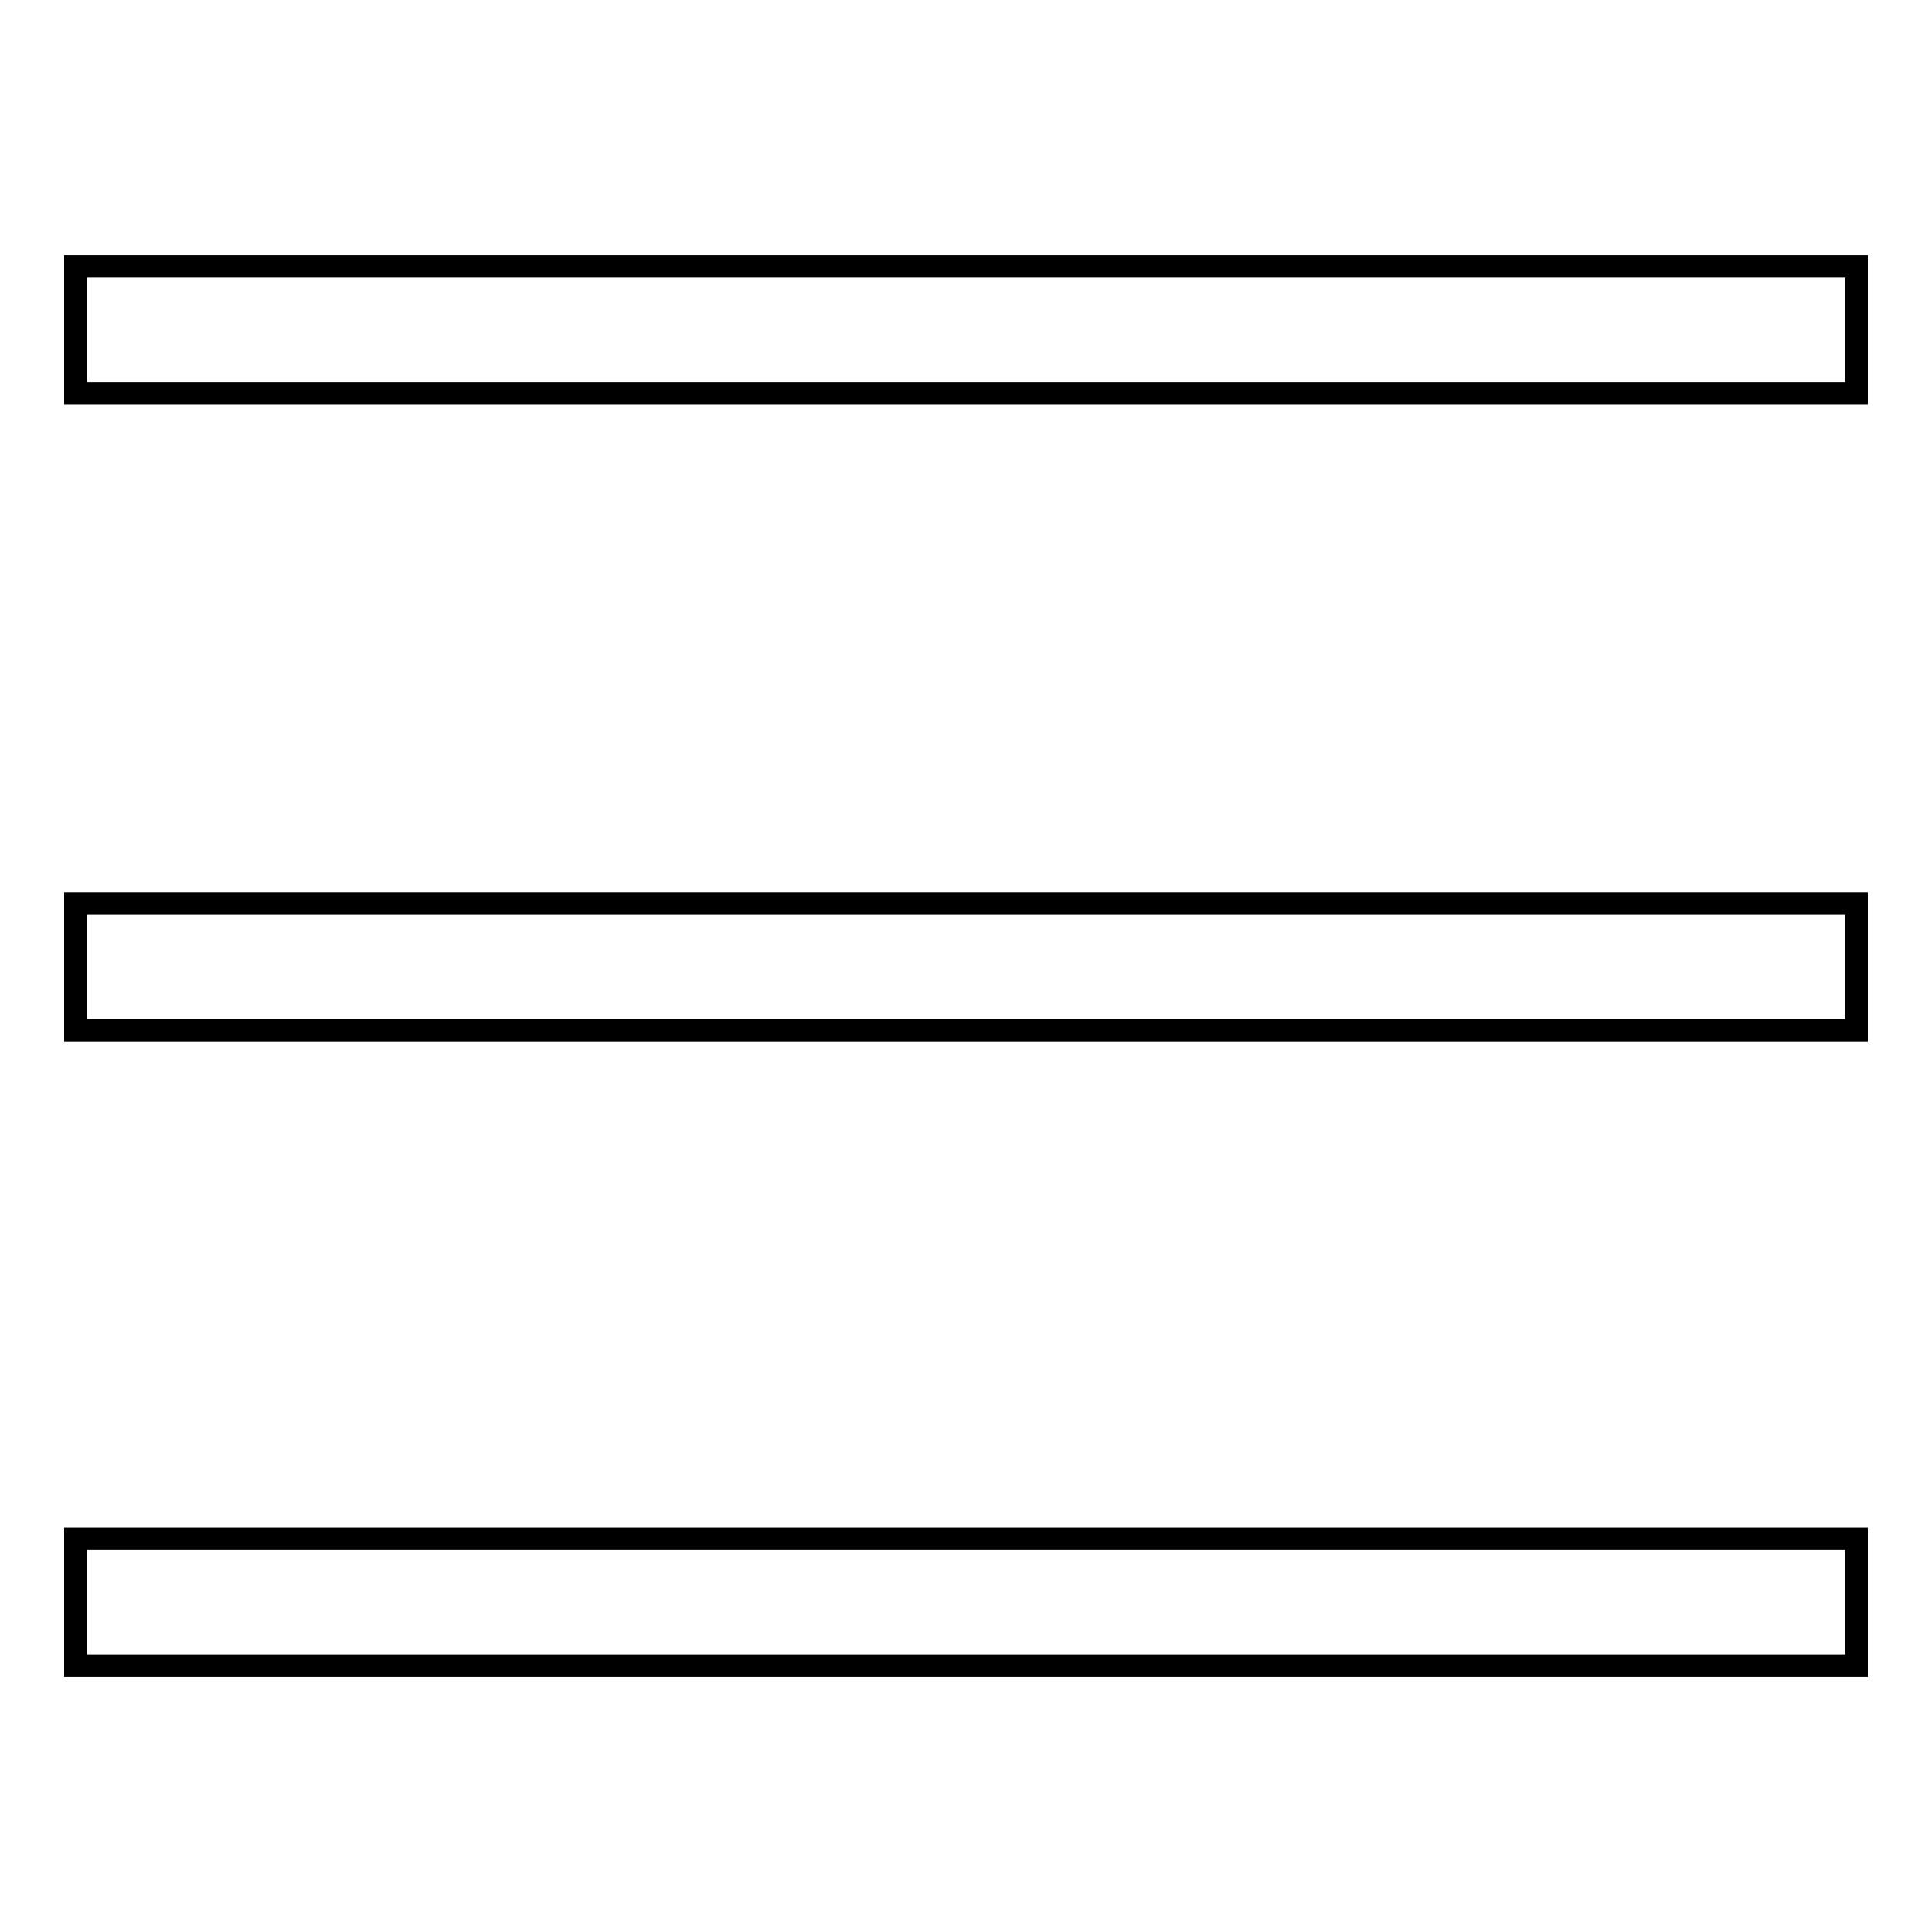 <?xml version="1.0" encoding="utf-8"?>
<!-- Svg Vector Icons : http://www.onlinewebfonts.com/icon -->
<!DOCTYPE svg PUBLIC "-//W3C//DTD SVG 1.1//EN" "http://www.w3.org/Graphics/SVG/1.1/DTD/svg11.dtd">
<svg version="1.1" xmlns="http://www.w3.org/2000/svg" xmlns:xlink="http://www.w3.org/1999/xlink" x="0px" y="0px" viewBox="0 0 256 256" enable-background="new 0 0 256 256" xml:space="preserve">
<g><g><path stroke-width="3" fill-opacity="0" stroke="#000000"  d="M10,35.3h236v16.8H10V35.3z"/><path stroke-width="3" fill-opacity="0" stroke="#000000"  d="M10,119.7h236v16.8H10V119.7z"/><path stroke-width="3" fill-opacity="0" stroke="#000000"  d="M10,203.9h236v16.8H10V203.9L10,203.9z"/></g></g>
</svg>